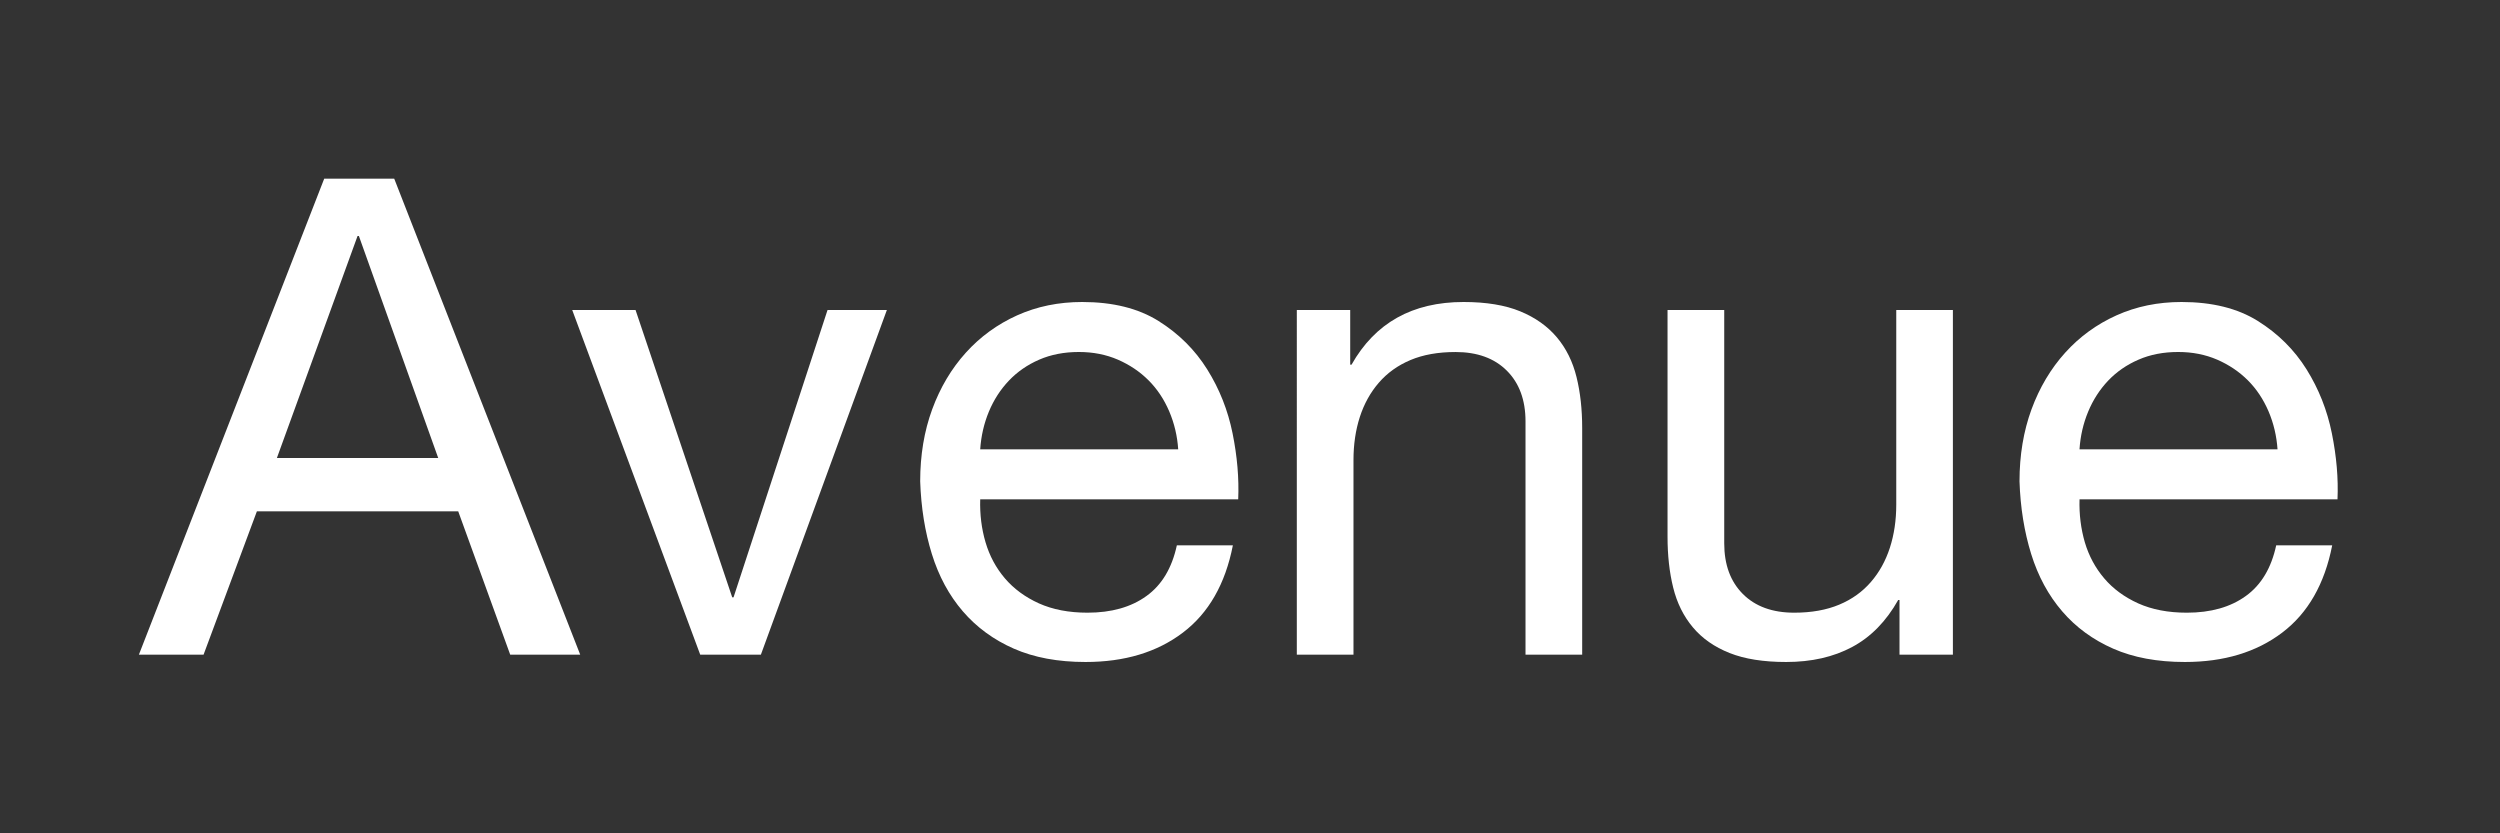 <?xml version="1.0" encoding="utf-8"?>
<!-- Generator: Adobe Illustrator 16.0.4, SVG Export Plug-In . SVG Version: 6.00 Build 0)  -->
<!DOCTYPE svg PUBLIC "-//W3C//DTD SVG 1.1//EN" "http://www.w3.org/Graphics/SVG/1.1/DTD/svg11.dtd">
<svg version="1.1" id="logo_small" xmlns="http://www.w3.org/2000/svg" xmlns:xlink="http://www.w3.org/1999/xlink" x="0px" y="0px"
	 width="90.001px" height="30px" viewBox="0 0 90.001 30" enable-background="new 0 0 90.001 30" xml:space="preserve">
<rect x="0" y="0" width="90.001" height="30" fill="#333333" stroke="none"/>
<g id="typo">
	<path fill="#FFFFFF" d="M14.192,6.432l6.696,17.137h-2.52l-1.872-5.161H9.248l-1.92,5.161H5l6.672-17.137H14.192z M15.776,16.488
		L12.92,8.496h-0.048l-2.904,7.992H15.776z"/>
	<path fill="#FFFFFF" d="M25.208,23.568L20.6,11.16h2.28l3.48,10.344h0.048l3.384-10.344h2.136l-4.536,12.409H25.208z"/>
	<path fill="#FFFFFF" d="M42.584,22.775c-0.929,0.705-2.097,1.057-3.505,1.057c-0.992,0-1.852-0.16-2.58-0.48
		s-1.34-0.768-1.836-1.344c-0.496-0.576-0.868-1.264-1.116-2.064c-0.249-0.8-0.388-1.672-0.42-2.616
		c0-0.944,0.144-1.808,0.432-2.592c0.288-0.784,0.692-1.464,1.212-2.04s1.136-1.023,1.848-1.344c0.712-0.32,1.492-0.48,2.34-0.48
		c1.104,0,2.02,0.228,2.748,0.684c0.728,0.456,1.312,1.036,1.752,1.74C43.9,14,44.205,14.768,44.373,15.6s0.235,1.624,0.203,2.376
		h-9.288c-0.016,0.544,0.048,1.06,0.192,1.548s0.376,0.92,0.696,1.296c0.32,0.375,0.728,0.676,1.224,0.901
		c0.496,0.223,1.08,0.336,1.751,0.336c0.864,0,1.572-0.201,2.124-0.602c0.553-0.398,0.916-1.007,1.092-1.823h2.017
		C44.112,21.023,43.512,22.072,42.584,22.775z M42.092,14.808c-0.185-0.432-0.432-0.804-0.744-1.116
		c-0.312-0.312-0.681-0.56-1.104-0.744c-0.425-0.184-0.893-0.276-1.404-0.276c-0.528,0-1.004,0.092-1.428,0.276
		c-0.424,0.184-0.788,0.436-1.092,0.756c-0.304,0.32-0.544,0.692-0.72,1.116c-0.176,0.424-0.28,0.876-0.312,1.356h7.128
		C42.384,15.696,42.276,15.24,42.092,14.808z"/>
	<path fill="#FFFFFF" d="M48.608,11.16v1.968h0.048c0.848-1.504,2.192-2.256,4.032-2.256c0.815,0,1.496,0.112,2.04,0.336
		s0.983,0.536,1.32,0.936c0.336,0.4,0.571,0.876,0.707,1.428c0.137,0.552,0.204,1.164,0.204,1.836v8.161h-2.04v-8.4
		c0-0.768-0.224-1.376-0.672-1.824c-0.448-0.448-1.063-0.672-1.848-0.672c-0.624,0-1.164,0.096-1.62,0.288s-0.836,0.464-1.14,0.816
		c-0.305,0.352-0.532,0.764-0.685,1.236c-0.152,0.472-0.228,0.988-0.228,1.548v7.008h-2.04V11.16H48.608z"/>
	<path fill="#FFFFFF" d="M68.383,23.568V21.6h-0.047c-0.432,0.768-0.984,1.332-1.656,1.691c-0.672,0.361-1.465,0.541-2.377,0.541
		c-0.814,0-1.496-0.107-2.039-0.324c-0.545-0.217-0.984-0.523-1.32-0.924c-0.336-0.4-0.572-0.877-0.708-1.428
		c-0.137-0.552-0.204-1.165-0.204-1.836v-8.16h2.041v8.4c0,0.768,0.223,1.376,0.672,1.825c0.447,0.447,1.062,0.672,1.848,0.672
		c0.623,0,1.164-0.098,1.619-0.289c0.457-0.191,0.836-0.463,1.141-0.816c0.305-0.352,0.531-0.764,0.684-1.235
		c0.152-0.473,0.229-0.988,0.229-1.548V11.16h2.039v12.409H68.383z"/>
	<path fill="#FFFFFF" d="M82.16,22.775c-0.93,0.705-2.098,1.057-3.504,1.057c-0.992,0-1.854-0.16-2.58-0.48
		c-0.729-0.32-1.342-0.768-1.836-1.344c-0.496-0.576-0.869-1.264-1.117-2.064s-0.389-1.672-0.42-2.616
		c0-0.944,0.145-1.808,0.432-2.592c0.289-0.784,0.693-1.464,1.213-2.04s1.135-1.023,1.848-1.344c0.711-0.32,1.492-0.48,2.34-0.48
		c1.104,0,2.02,0.228,2.748,0.684c0.729,0.456,1.312,1.036,1.752,1.74s0.744,1.472,0.912,2.304s0.236,1.624,0.203,2.376h-9.287
		c-0.016,0.544,0.049,1.06,0.191,1.548c0.145,0.488,0.377,0.92,0.697,1.296c0.318,0.375,0.727,0.676,1.223,0.901
		c0.496,0.223,1.08,0.336,1.752,0.336c0.865,0,1.572-0.201,2.125-0.602c0.553-0.398,0.916-1.007,1.092-1.823h2.016
		C83.688,21.023,83.088,22.072,82.16,22.775z M81.668,14.808c-0.186-0.432-0.432-0.804-0.744-1.116s-0.682-0.56-1.104-0.744
		c-0.426-0.184-0.893-0.276-1.404-0.276c-0.529,0-1.006,0.092-1.428,0.276c-0.426,0.184-0.789,0.436-1.094,0.756
		c-0.303,0.32-0.543,0.692-0.719,1.116c-0.176,0.424-0.281,0.876-0.312,1.356h7.129C81.959,15.696,81.852,15.24,81.668,14.808z"/>
</g>
</svg>
